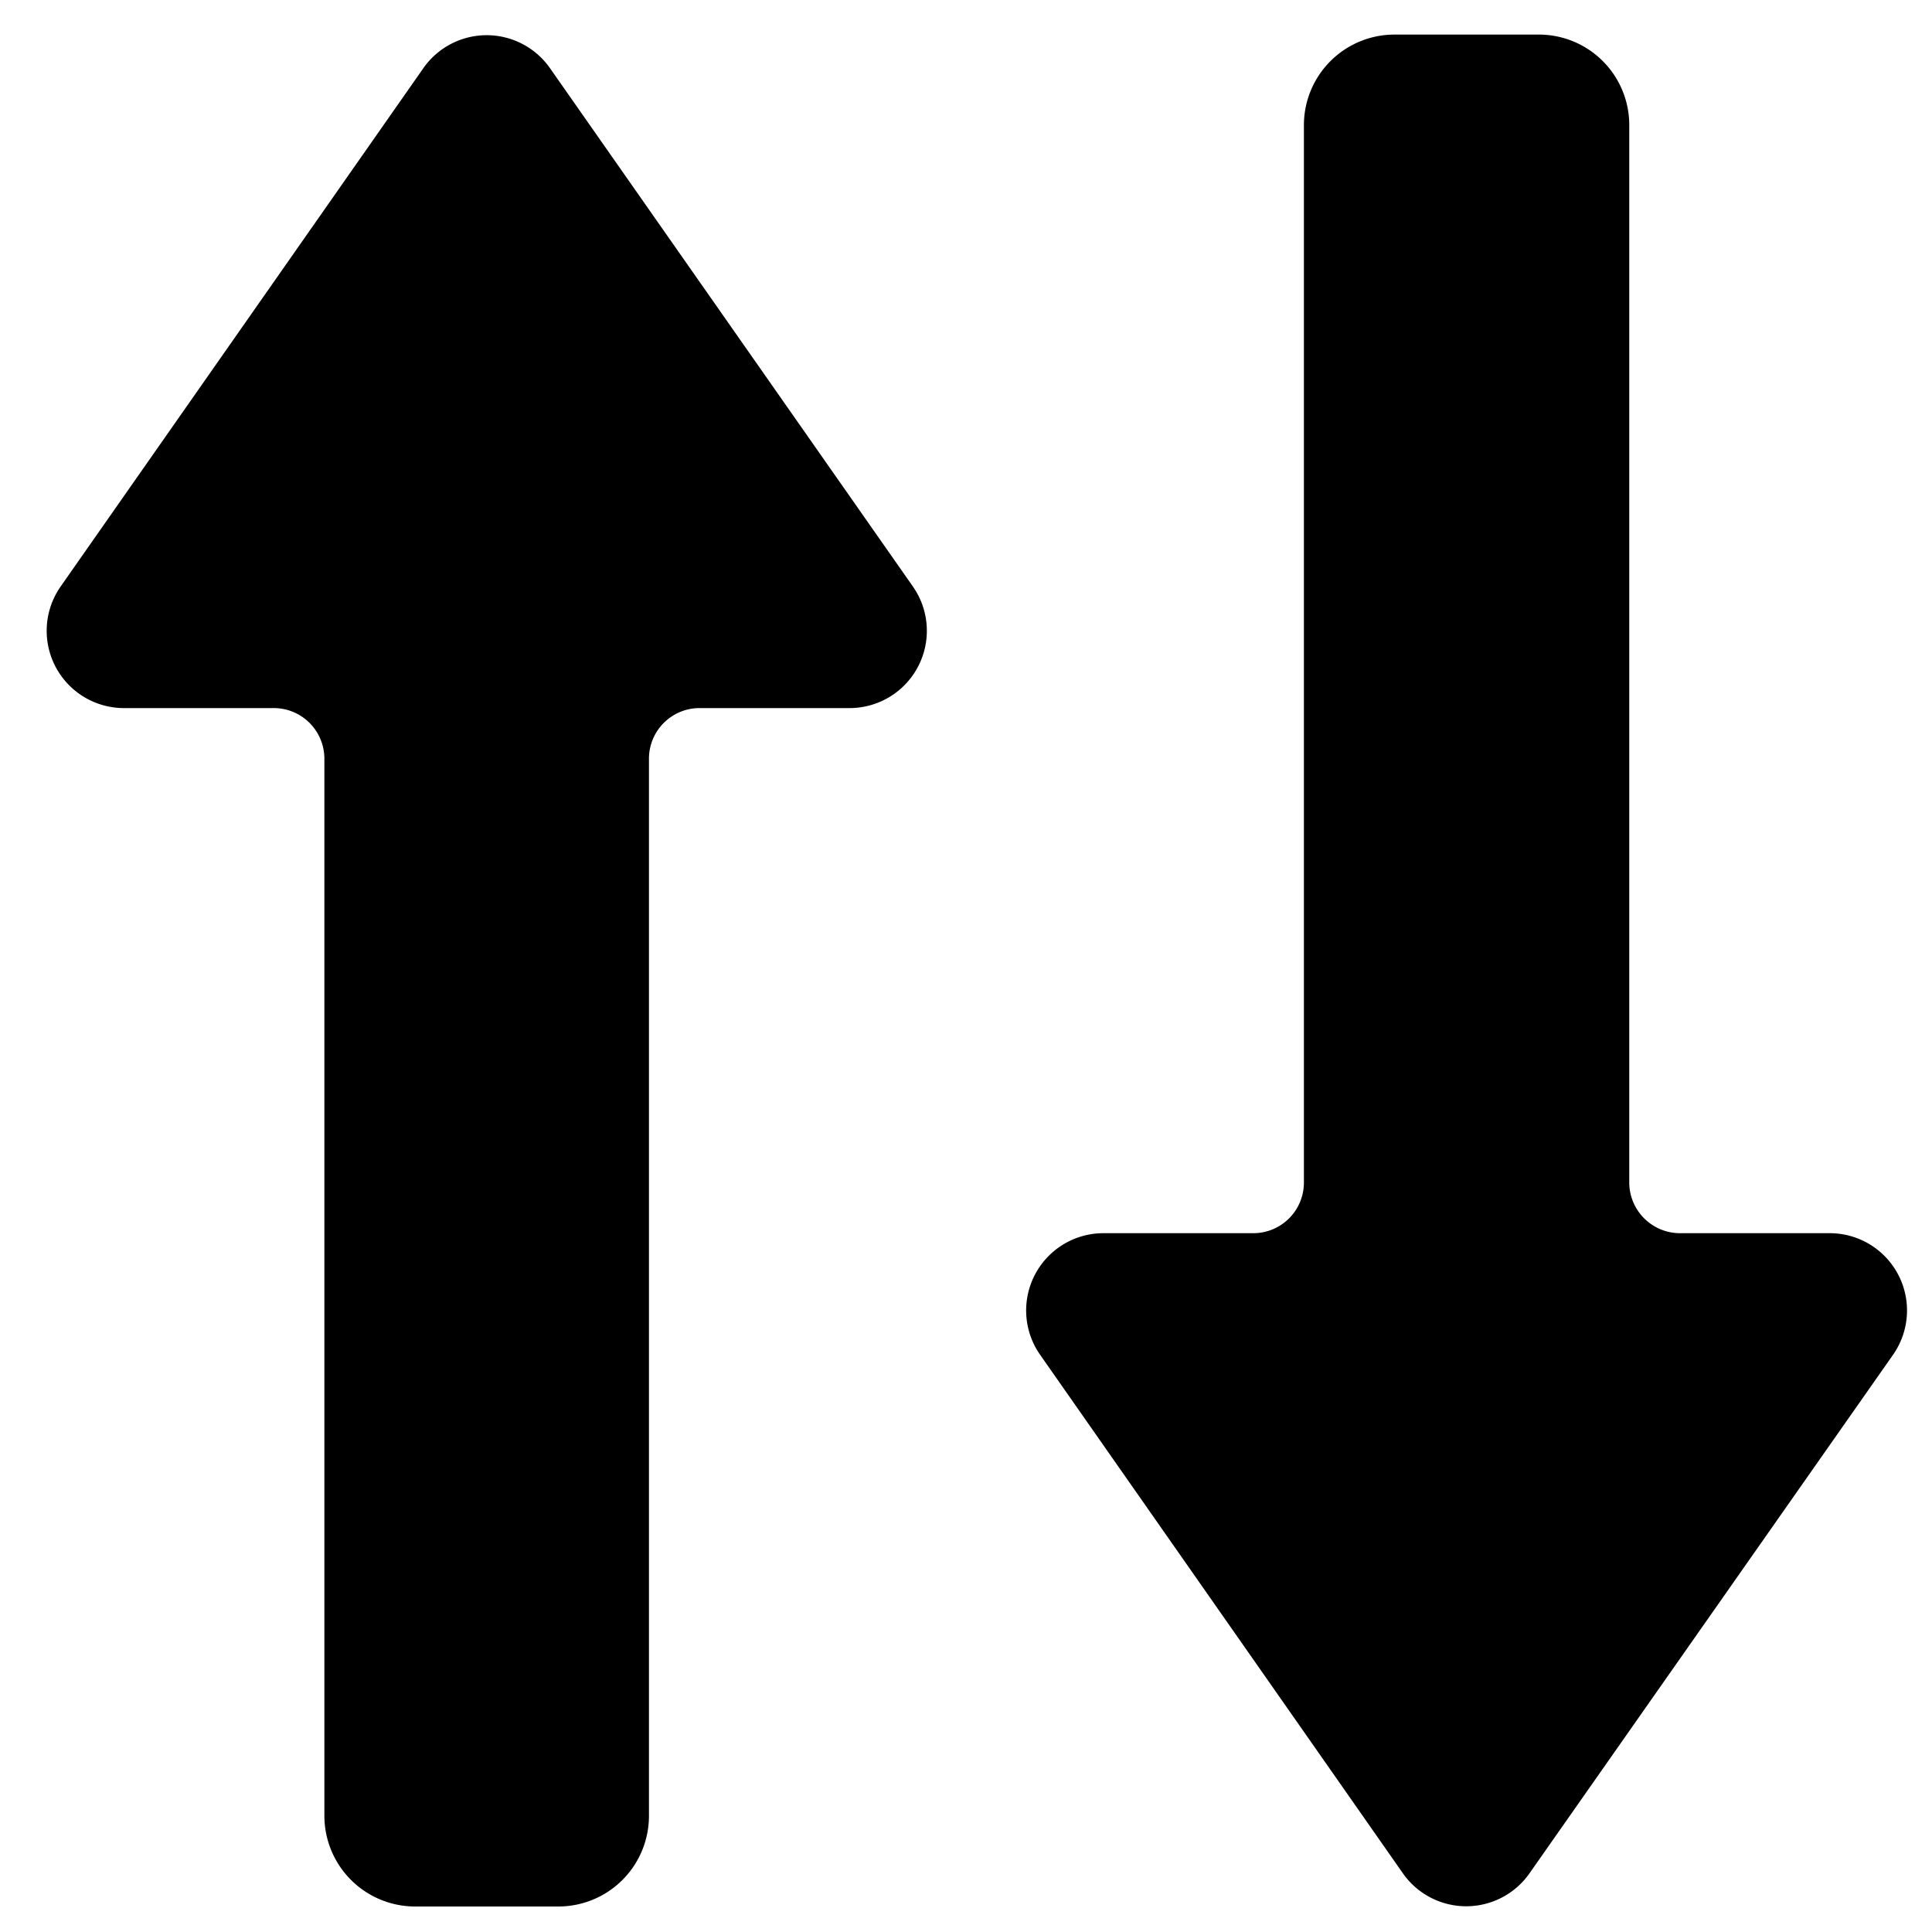 <svg id="Layer_1" data-name="Layer 1" xmlns="http://www.w3.org/2000/svg" viewBox="0 0 100 100"><title>icon</title><path id="TradeInValue" d="M44,36.65H36.22a2.62,2.62,0,0,0-2.63,2.62V94a4.69,4.69,0,0,1-4.67,4.68H21.47A4.7,4.7,0,0,1,16.79,94V39.27a2.62,2.62,0,0,0-2.62-2.62H6.37a4,4,0,0,1-3.24-6.28L21.94,3.49a4,4,0,0,1,6.5,0L47.26,30.37A4,4,0,0,1,44,36.65ZM53.82,70.1,72.64,97a4,4,0,0,0,6.5,0L98,70.1a4,4,0,0,0-3.25-6.27h-7.8a2.63,2.63,0,0,1-2.62-2.62V6.47a4.68,4.68,0,0,0-4.67-4.68H72.17a4.69,4.69,0,0,0-4.68,4.68V61.21a2.62,2.62,0,0,1-2.62,2.62h-7.8A4,4,0,0,0,53.82,70.1Z"/></svg>